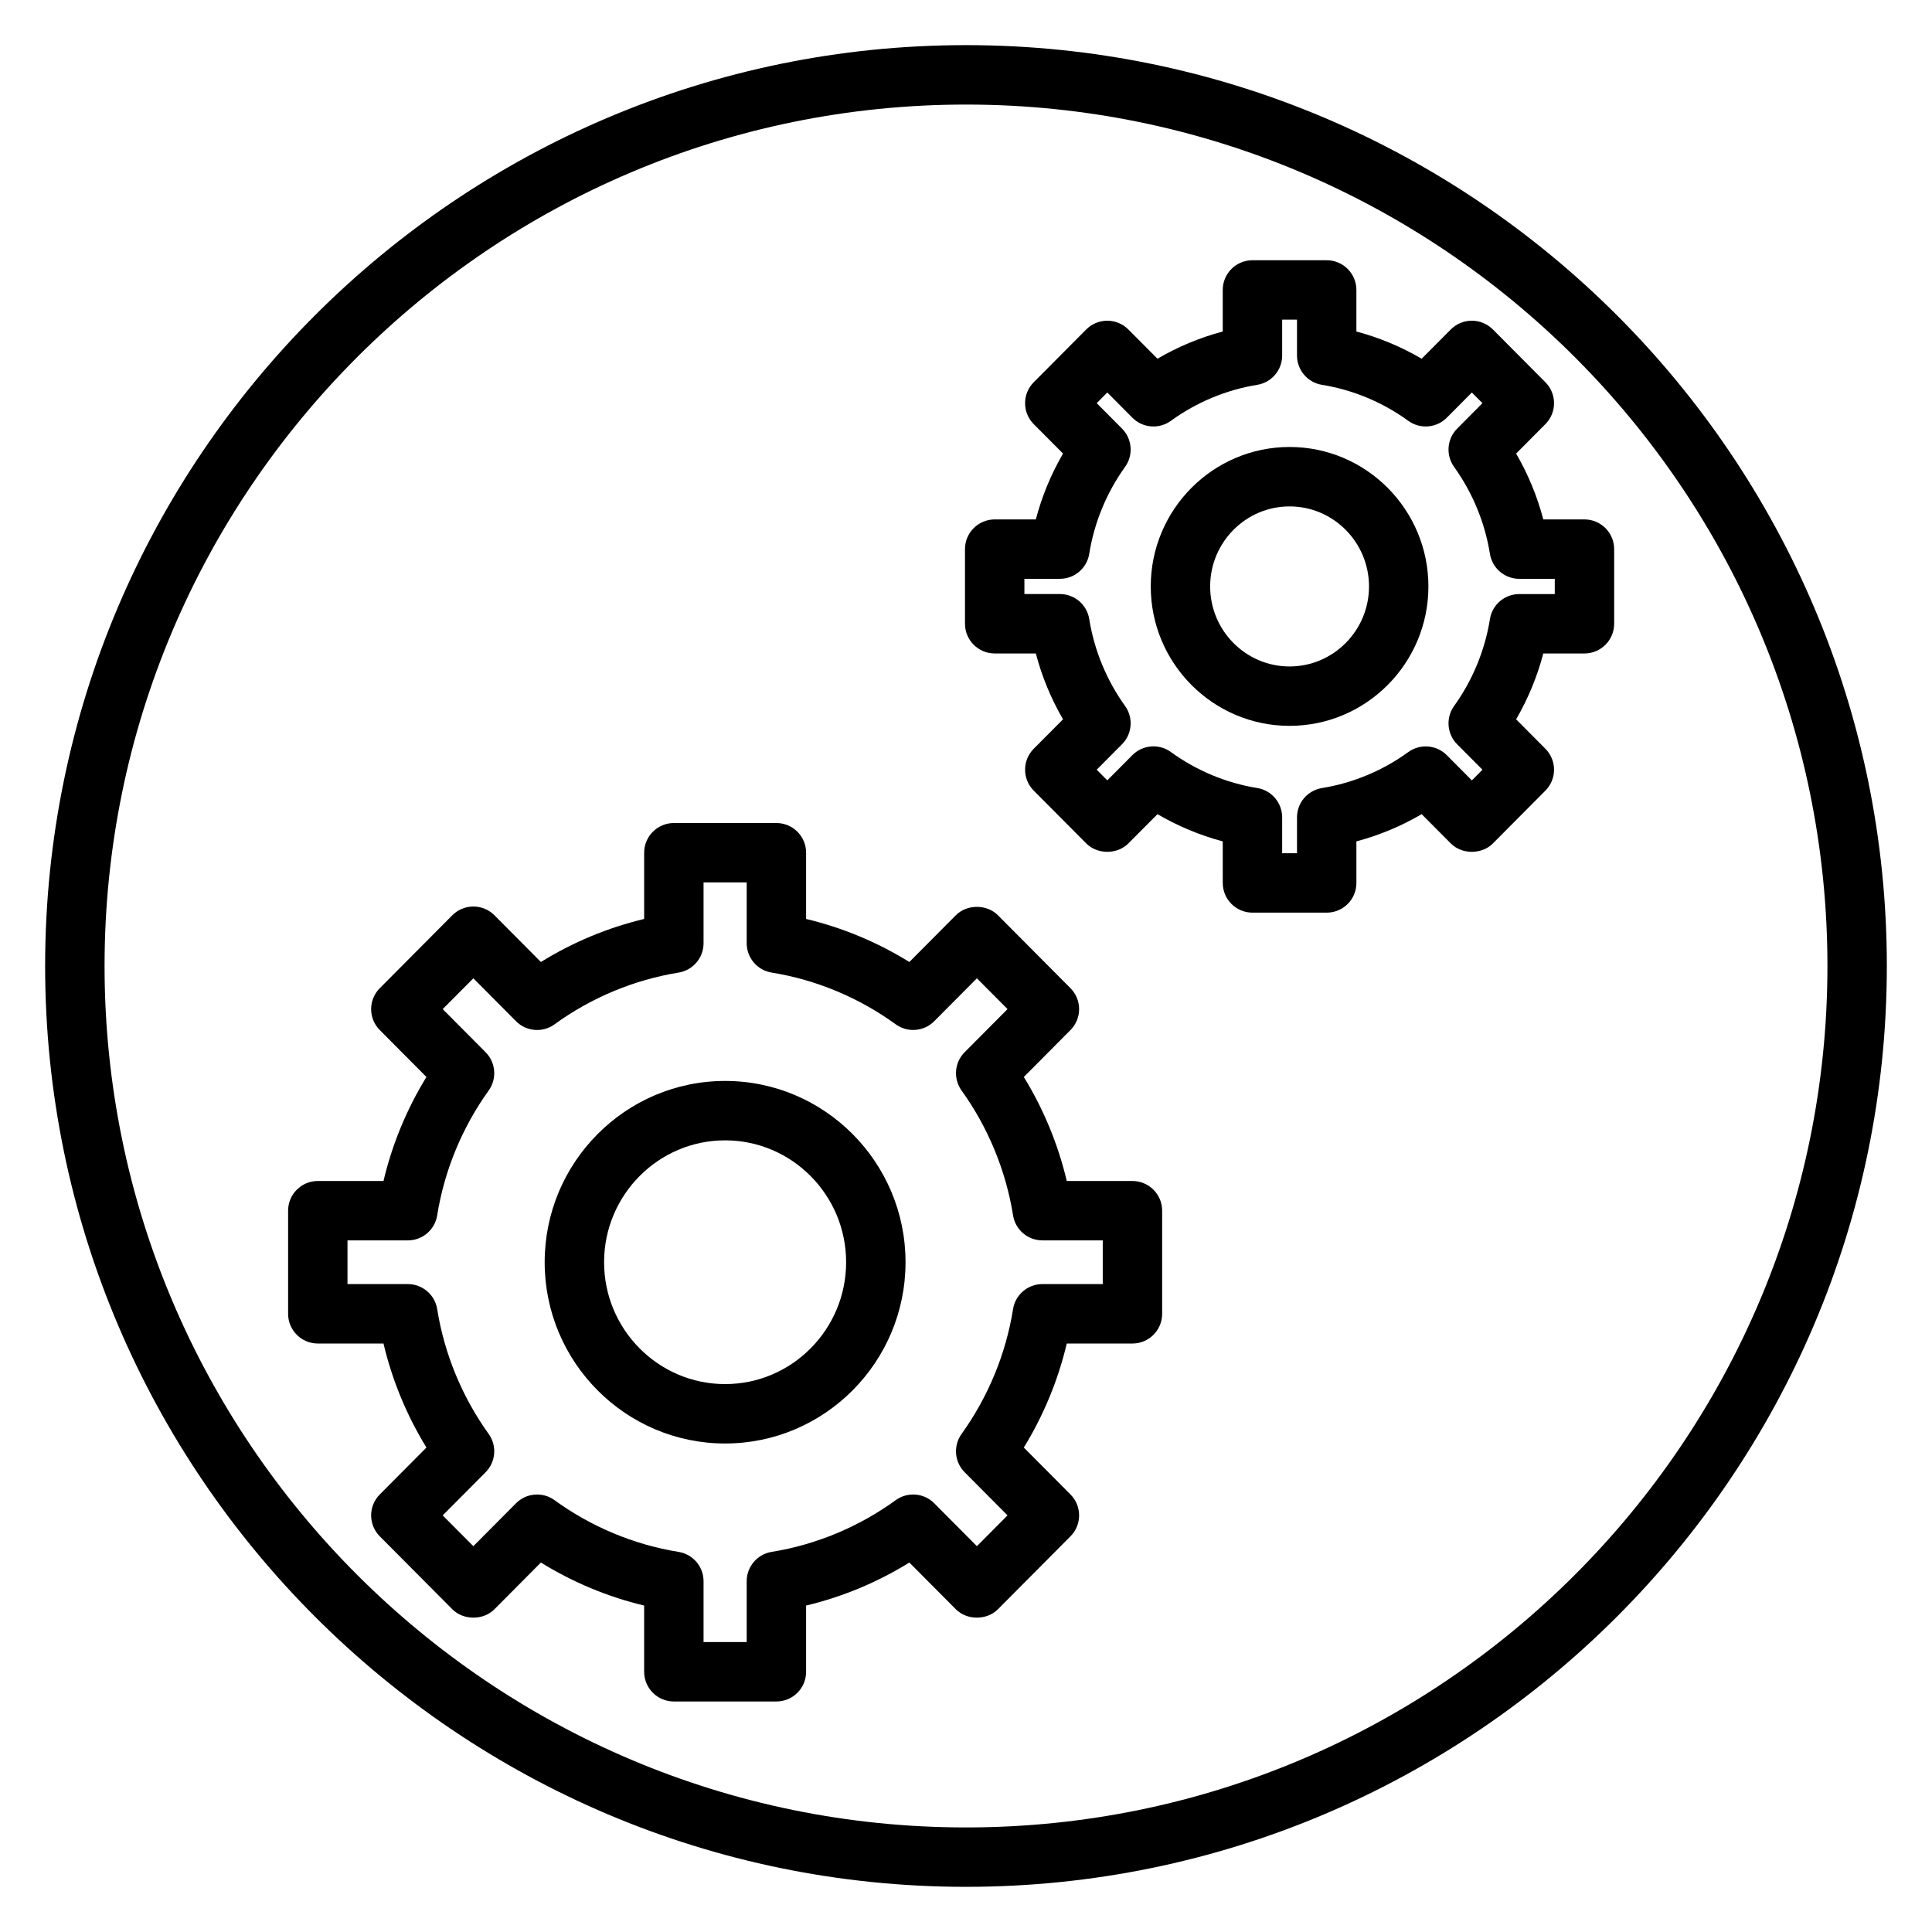 <?xml version="1.0" encoding="UTF-8"?>
<!-- Uploaded to: SVG Repo, www.svgrepo.com, Generator: SVG Repo Mixer Tools -->
<svg fill="#000000" width="800px" height="800px" version="1.1" viewBox="144 144 512 512" xmlns="http://www.w3.org/2000/svg">
 <g>
  <path d="m400 644.03c-134.56 0-244.04-109.47-244.04-244.03 0-134.56 109.47-244.04 244.04-244.04 134.56 0 244.03 109.47 244.03 244.03 0 134.56-109.47 244.04-244.03 244.04zm0-472.32c-125.88 0-228.29 102.41-228.29 228.29s102.41 228.29 228.29 228.29 228.29-102.41 228.29-228.29-102.41-228.29-228.29-228.29z"/>
  <path d="m349.75 594.91h-27.172c-4.344 0-7.871-3.527-7.871-7.871v-17.551c-9.633-2.297-18.914-6.168-27.363-11.402l-12.312 12.379c-2.953 2.973-8.211 2.969-11.164 0l-19.219-19.324c-3.055-3.07-3.055-8.031 0-11.098l12.363-12.43c-5.231-8.512-9.094-17.871-11.383-27.566h-17.406c-4.344 0-7.871-3.527-7.871-7.871v-27.328c0-4.344 3.527-7.871 7.871-7.871h17.406c2.289-9.703 6.152-19.055 11.383-27.566l-12.363-12.43c-3.055-3.07-3.055-8.035 0-11.098l19.219-19.324c1.477-1.484 3.488-2.32 5.582-2.32s4.106 0.836 5.582 2.32l12.312 12.383c8.449-5.238 17.73-9.105 27.363-11.406v-17.551c0-4.344 3.527-7.871 7.871-7.871h27.176c4.344 0 7.871 3.527 7.871 7.871v17.551c9.633 2.297 18.914 6.168 27.363 11.406l12.312-12.383c2.953-2.973 8.211-2.973 11.164 0l19.219 19.324c3.055 3.07 3.055 8.035 0 11.098l-12.363 12.43c5.231 8.512 9.094 17.871 11.383 27.566h17.406c4.344 0 7.871 3.527 7.871 7.871v27.328c0 4.344-3.527 7.871-7.871 7.871h-17.406c-2.289 9.703-6.152 19.055-11.383 27.566l12.363 12.43c3.055 3.07 3.055 8.035 0 11.098l-19.219 19.324c-2.953 2.969-8.211 2.969-11.164 0l-12.312-12.379c-8.449 5.238-17.73 9.105-27.363 11.402v17.551c0 4.344-3.523 7.871-7.875 7.871zm-19.301-15.746h11.43v-16.129c0-3.859 2.805-7.156 6.621-7.773 11.781-1.898 23.145-6.641 32.867-13.703 3.141-2.277 7.473-1.934 10.211 0.82l11.309 11.371 8.121-8.16-11.371-11.434c-2.711-2.727-3.055-7.023-0.812-10.148 7.035-9.789 11.754-21.227 13.645-33.082 0.605-3.82 3.902-6.633 7.773-6.633h15.996v-11.582h-15.996c-3.867 0-7.164-2.809-7.773-6.633-1.891-11.855-6.613-23.297-13.645-33.082-2.242-3.125-1.902-7.414 0.812-10.148l11.371-11.43-8.121-8.16-11.309 11.371c-2.734 2.75-7.074 3.098-10.211 0.82-9.723-7.066-21.082-11.805-32.867-13.707-3.812-0.613-6.621-3.91-6.621-7.773v-16.129l-11.43 0.004v16.129c0 3.859-2.805 7.156-6.621 7.773-11.781 1.902-23.145 6.641-32.867 13.707-3.137 2.281-7.469 1.941-10.211-0.82l-11.309-11.371-8.121 8.16 11.371 11.43c2.711 2.727 3.055 7.023 0.812 10.148-7.035 9.785-11.754 21.227-13.645 33.082-0.605 3.82-3.902 6.633-7.773 6.633h-15.996v11.582h15.996c3.867 0 7.164 2.809 7.773 6.633 1.891 11.855 6.613 23.293 13.645 33.082 2.242 3.125 1.902 7.414-0.812 10.148l-11.371 11.434 8.121 8.16 11.309-11.371c2.731-2.754 7.07-3.102 10.211-0.82 9.723 7.066 21.082 11.805 32.867 13.703 3.812 0.613 6.621 3.91 6.621 7.773z"/>
  <path d="m336.16 526.54c-26.363 0-47.816-21.551-47.816-48.039 0-26.488 21.453-48.039 47.816-48.039 26.363 0 47.816 21.551 47.816 48.039 0.004 26.488-21.453 48.039-47.816 48.039zm0-80.336c-17.684 0-32.07 14.488-32.07 32.297 0 17.805 14.387 32.297 32.07 32.297 17.684 0 32.07-14.488 32.07-32.297 0.004-17.809-14.387-32.297-32.07-32.297z"/>
  <path d="m495.59 385.86h-19.676c-4.344 0-7.871-3.527-7.871-7.871l-0.004-11.016c-6.043-1.605-11.883-4.039-17.297-7.211l-7.715 7.754c-2.953 2.973-8.211 2.969-11.164 0l-13.914-13.988c-3.055-3.07-3.055-8.035 0-11.102l7.762-7.797c-3.172-5.465-5.606-11.352-7.203-17.453h-10.906c-4.344 0-7.871-3.527-7.871-7.871v-19.781c0-4.344 3.527-7.871 7.871-7.871h10.906c1.598-6.102 4.031-11.988 7.203-17.453l-7.762-7.801c-3.055-3.07-3.055-8.035 0-11.102l13.914-13.988c1.477-1.484 3.488-2.316 5.582-2.316s4.106 0.836 5.582 2.32l7.715 7.754c5.414-3.172 11.254-5.606 17.297-7.211v-11.016c0-4.344 3.527-7.871 7.871-7.871h19.676c4.344 0 7.871 3.527 7.871 7.871v11.016c6.043 1.605 11.883 4.039 17.297 7.211l7.715-7.754c1.477-1.484 3.488-2.32 5.582-2.32s4.106 0.836 5.582 2.32l13.91 13.988c3.055 3.07 3.055 8.031 0 11.098l-7.758 7.801c3.172 5.465 5.606 11.352 7.203 17.453h10.906c4.344 0 7.871 3.527 7.871 7.871v19.781c0 4.344-3.527 7.871-7.871 7.871h-10.906c-1.598 6.102-4.031 11.992-7.203 17.453l7.758 7.801c3.055 3.07 3.055 8.031 0 11.098l-13.91 13.988c-2.953 2.973-8.211 2.973-11.164 0l-7.715-7.754c-5.414 3.172-11.254 5.606-17.297 7.211v11.016c0.004 4.348-3.519 7.871-7.867 7.871zm-11.805-15.742h3.934v-9.504c0-3.859 2.801-7.156 6.621-7.773 8.191-1.32 16.098-4.617 22.863-9.531 3.141-2.277 7.473-1.934 10.211 0.82l6.644 6.68 2.809-2.824-6.707-6.742c-2.711-2.727-3.055-7.023-0.812-10.148 4.894-6.805 8.18-14.77 9.496-23.027 0.605-3.82 3.902-6.633 7.773-6.633h9.41v-4.039h-9.41c-3.867 0-7.164-2.809-7.773-6.633-1.32-8.254-4.602-16.215-9.496-23.027-2.242-3.125-1.902-7.414 0.812-10.148l6.707-6.746-2.809-2.824-6.644 6.68c-2.734 2.75-7.074 3.098-10.211 0.82-6.766-4.918-14.672-8.215-22.863-9.531-3.816-0.613-6.621-3.91-6.621-7.773v-9.504h-3.934v9.504c0 3.859-2.801 7.156-6.621 7.773-8.191 1.32-16.098 4.617-22.863 9.531-3.137 2.281-7.469 1.938-10.211-0.82l-6.644-6.684-2.809 2.824 6.707 6.742c2.711 2.731 3.055 7.023 0.812 10.148-4.894 6.809-8.18 14.77-9.496 23.027-0.605 3.82-3.902 6.633-7.773 6.633h-9.41v4.039h9.41c3.867 0 7.164 2.809 7.773 6.633 1.32 8.258 4.602 16.219 9.496 23.027 2.242 3.125 1.902 7.418-0.812 10.148l-6.707 6.742 2.809 2.824 6.644-6.684c2.731-2.754 7.07-3.102 10.211-0.82 6.766 4.918 14.672 8.215 22.863 9.531 3.816 0.613 6.621 3.91 6.621 7.773z"/>
  <path d="m485.75 336.36c-20.281 0-36.789-16.574-36.789-36.953 0-20.375 16.504-36.953 36.789-36.953s36.793 16.574 36.793 36.953-16.508 36.953-36.793 36.953zm0-58.156c-11.602 0-21.047 9.512-21.047 21.207 0 11.695 9.438 21.207 21.047 21.207 11.605 0 21.051-9.512 21.051-21.207-0.004-11.695-9.449-21.207-21.051-21.207z"/>
 </g>
</svg>